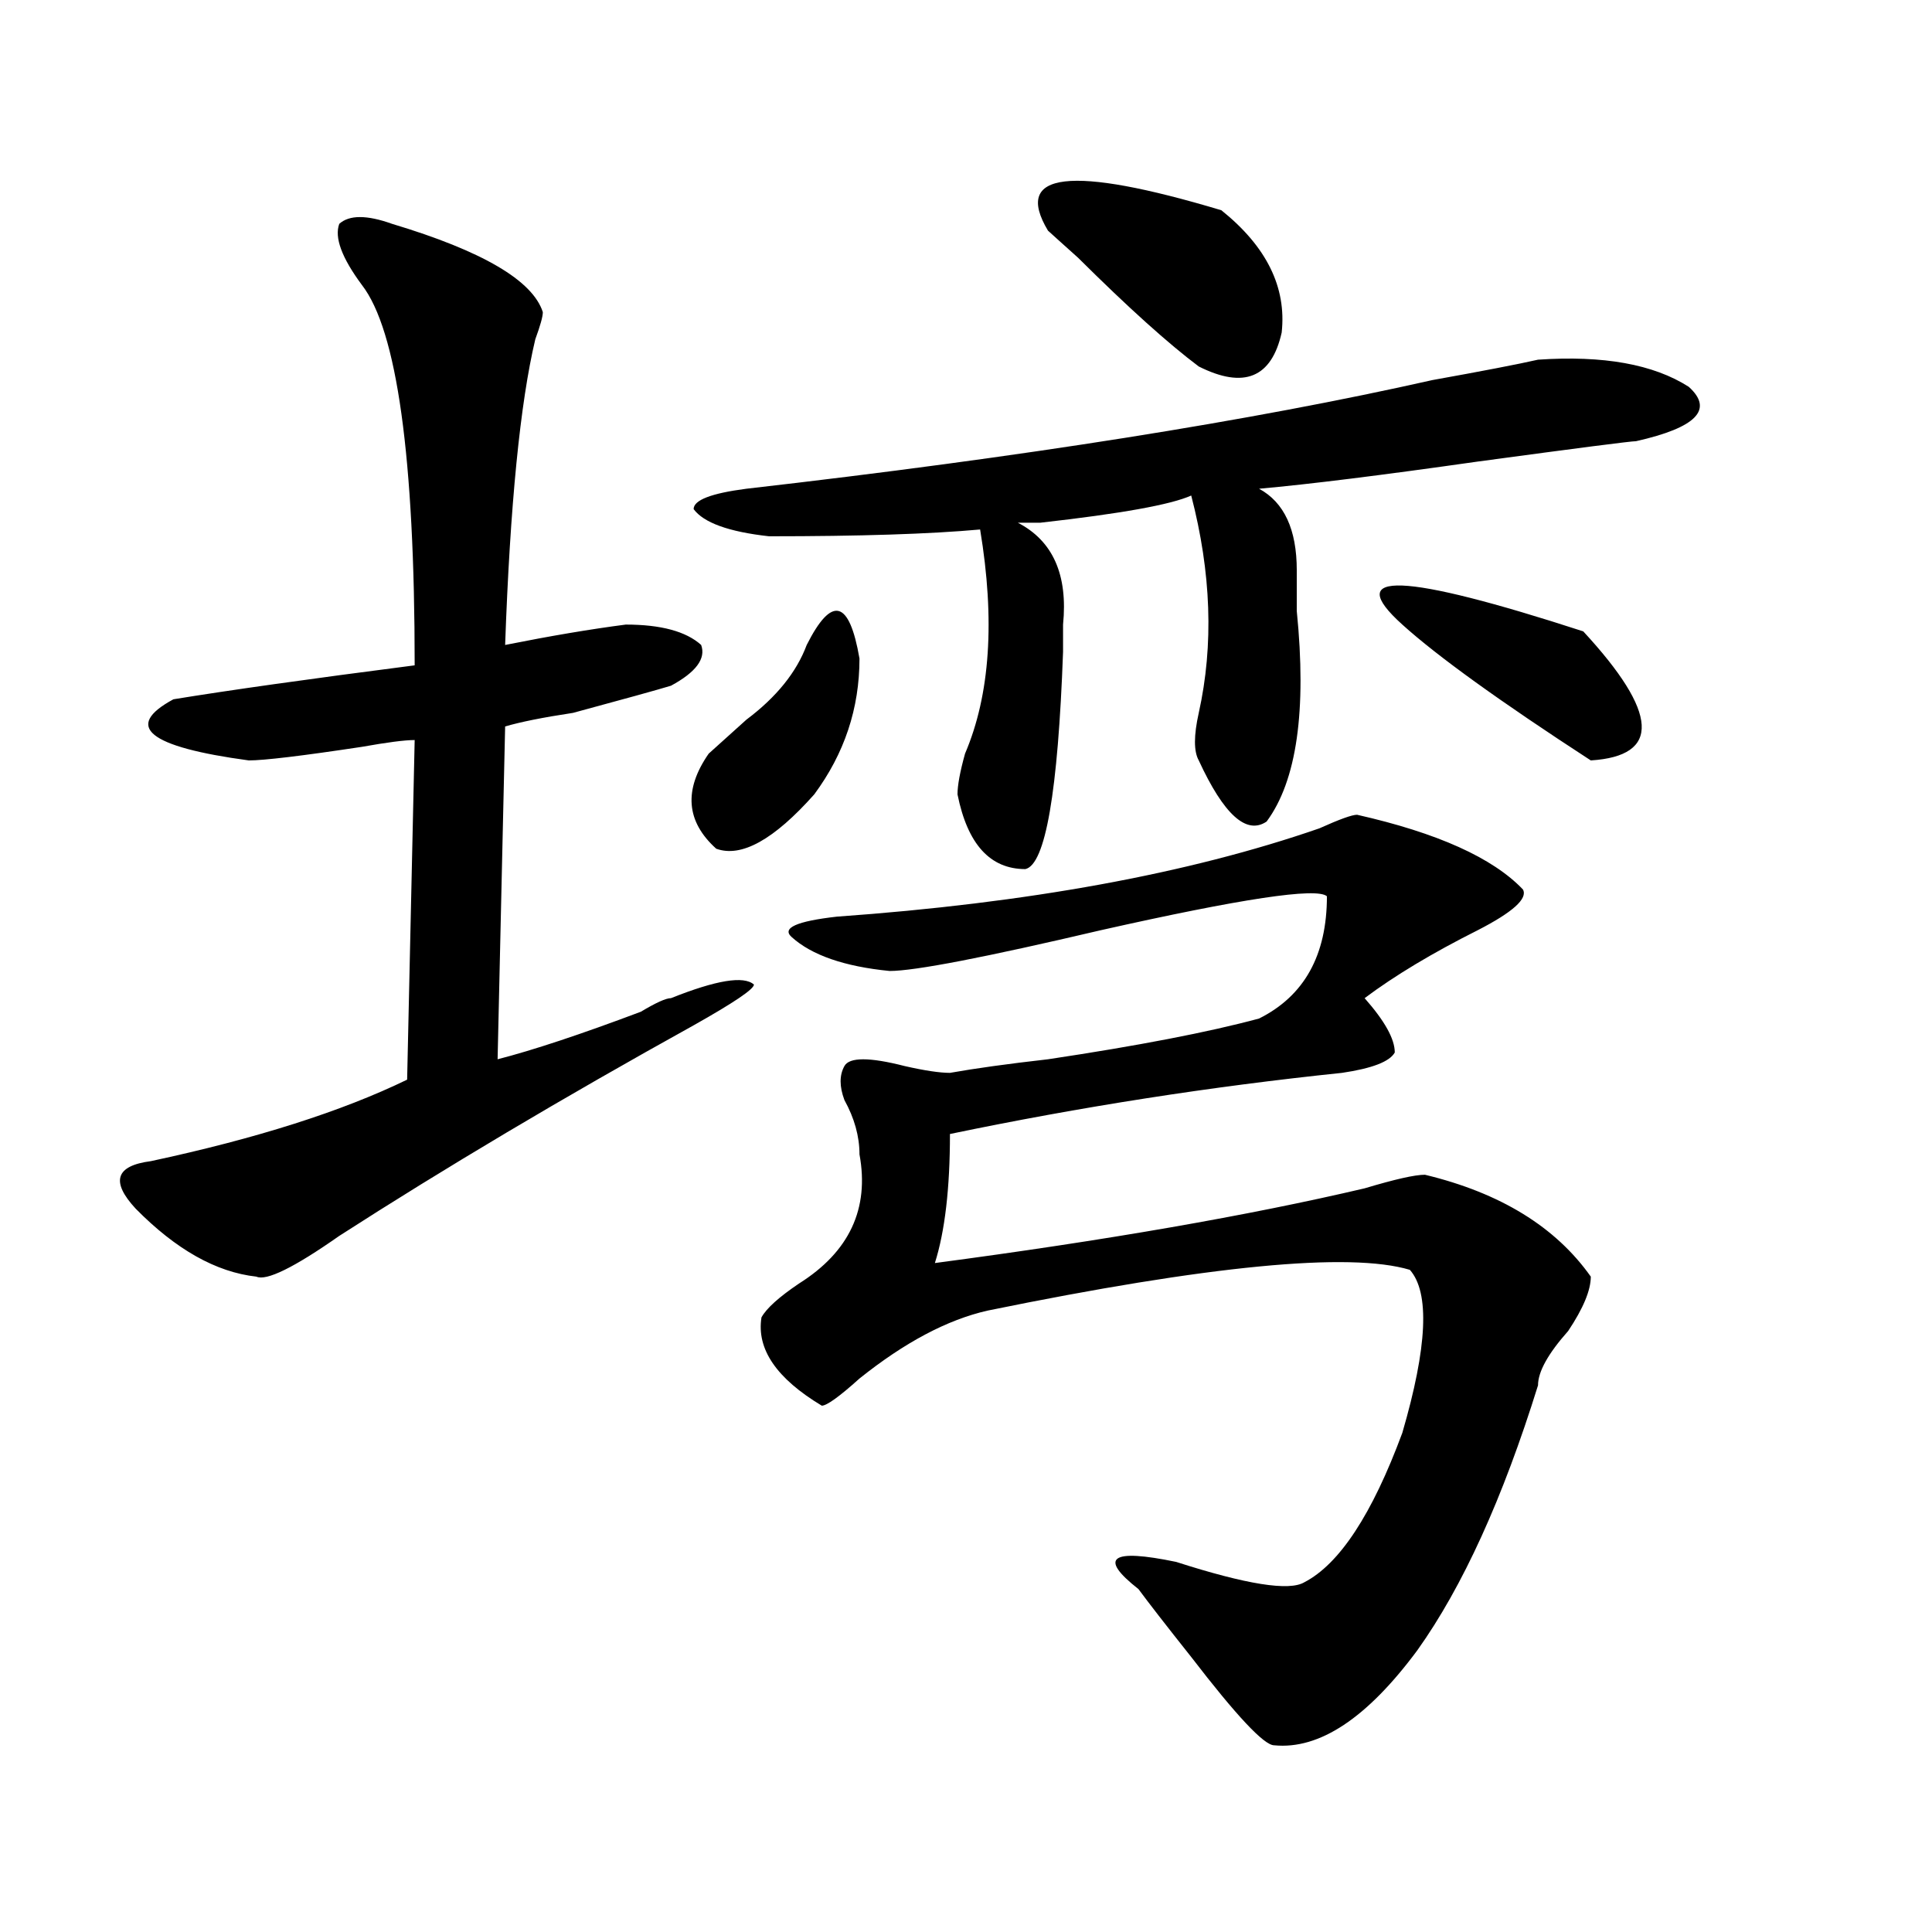 <?xml version="1.0" encoding="utf-8"?>
<!-- Generator: Adobe Illustrator 16.0.0, SVG Export Plug-In . SVG Version: 6.00 Build 0)  -->
<!DOCTYPE svg PUBLIC "-//W3C//DTD SVG 1.1//EN" "http://www.w3.org/Graphics/SVG/1.1/DTD/svg11.dtd">
<svg version="1.1" id="图层_1" xmlns="http://www.w3.org/2000/svg" xmlns:xlink="http://www.w3.org/1999/xlink" x="0px" y="0px"
	 width="1000px" height="1000px" viewBox="0 0 1000 1000" enable-background="new 0 0 1000 1000" xml:space="preserve">
<path d="M202.922,115.859c46.828,14.063,72.803,29.333,78.047,45.703c0,2.362-1.342,7.031-3.902,14.063
	c-7.805,32.849-13.049,85.583-15.609,158.203c23.414-4.669,44.206-8.185,62.438-10.547c18.17,0,31.219,3.516,39.023,10.547
	c2.561,7.031-2.622,14.063-15.609,21.094c-7.805,2.362-24.756,7.031-50.73,14.063c-15.609,2.362-27.316,4.724-35.121,7.031
	l-3.902,172.266c18.17-4.669,42.926-12.854,74.145-24.609c7.805-4.669,12.988-7.031,15.609-7.031
	c23.414-9.339,37.682-11.7,42.926-7.031c0,2.362-10.427,9.394-31.219,21.094c-67.681,37.519-128.777,73.828-183.41,108.984
	c-23.414,16.425-37.743,23.456-42.926,21.094c-20.853-2.308-41.645-14.063-62.438-35.156c-13.049-14.063-10.427-22.247,7.805-24.609
	c54.633-11.7,98.839-25.763,132.68-42.188l3.902-175.781c-5.244,0-14.329,1.208-27.316,3.516
	c-31.219,4.724-50.73,7.031-58.535,7.031c-52.072-7.031-65.059-17.578-39.023-31.641c28.597-4.669,70.242-10.547,124.875-17.578
	c0-107.776-9.146-173.419-27.316-196.875c-10.427-14.063-14.329-24.609-11.707-31.641
	C180.789,111.19,189.874,111.19,202.922,115.859z M417.551,333.828c12.988-25.763,22.073-23.401,27.316,7.031
	c0,25.817-7.805,49.219-23.414,70.313c-20.853,23.456-37.743,32.849-50.73,28.125c-15.609-14.063-16.951-30.433-3.902-49.219
	c5.183-4.669,11.707-10.547,19.512-17.578C401.942,360.8,412.307,347.891,417.551,333.828z M796.079,186.172
	c33.78-2.308,59.816,2.362,78.047,14.063c12.988,11.755,3.902,21.094-27.316,28.125c-2.622,0-29.938,3.516-81.949,10.547
	c-49.45,7.031-87.193,11.755-113.168,14.063c12.988,7.031,19.512,21.094,19.512,42.188c0,9.394,0,16.425,0,21.094
	c5.183,51.581,0,87.891-15.609,108.984c-10.427,7.031-22.134-3.516-35.121-31.641c-2.622-4.669-2.622-12.854,0-24.609
	c7.805-35.156,6.463-72.62-3.902-112.5c-10.427,4.724-36.463,9.394-78.047,14.063c-5.244,0-9.146,0-11.707,0
	c18.17,9.394,25.975,26.972,23.414,52.734c0,4.724,0,9.394,0,14.063c-2.622,72.675-9.146,110.192-19.512,112.5
	c-18.231,0-29.938-12.854-35.121-38.672c0-4.669,1.281-11.7,3.902-21.094c12.988-30.433,15.609-69.104,7.805-116.016
	c-26.036,2.362-62.438,3.516-109.266,3.516c-20.853-2.308-33.841-7.031-39.023-14.063c0-4.669,9.085-8.185,27.316-10.547
	c143.045-16.37,261.457-35.156,355.113-56.25C767.421,192.05,785.652,188.534,796.079,186.172z M702.422,421.719
	c41.584,9.394,70.242,22.302,85.852,38.672c2.561,4.724-5.244,11.755-23.414,21.094c-23.414,11.755-42.926,23.456-58.535,35.156
	c10.365,11.755,15.609,21.094,15.609,28.125c-2.622,4.724-11.707,8.239-27.316,10.547c-67.681,7.031-135.302,17.578-202.922,31.641
	c0,28.125-2.622,50.427-7.805,66.797c88.412-11.7,162.557-24.609,222.434-38.672c15.609-4.669,25.975-7.031,31.219-7.031
	c39.023,9.394,67.62,26.972,85.852,52.734c0,7.031-3.902,16.425-11.707,28.125c-10.427,11.755-15.609,21.094-15.609,28.125
	c-18.231,58.612-39.023,104.26-62.438,137.109c-26.036,35.156-50.73,51.525-74.145,49.219c-5.244,0-19.512-15.271-42.926-45.703
	c-13.049-16.425-22.134-28.125-27.316-35.156c-20.853-16.37-14.329-21.094,19.512-14.063c36.402,11.7,58.535,15.216,66.34,10.547
	c18.17-9.394,35.121-35.156,50.73-77.344c12.988-44.495,14.268-72.62,3.902-84.375c-31.219-9.339-104.083-2.308-218.531,21.094
	c-20.853,4.724-42.926,16.425-66.34,35.156c-10.427,9.394-16.951,14.063-19.512,14.063c-23.414-14.063-33.841-29.278-31.219-45.703
	c2.561-4.669,9.085-10.547,19.512-17.578c25.975-16.37,36.402-38.672,31.219-66.797c0-9.339-2.622-18.731-7.805-28.125
	c-2.622-7.031-2.622-12.854,0-17.578c2.561-4.669,12.988-4.669,31.219,0c10.365,2.362,18.17,3.516,23.414,3.516
	c12.988-2.308,29.877-4.669,50.73-7.031c46.828-7.031,83.23-14.063,109.266-21.094c23.414-11.7,35.121-32.794,35.121-63.281
	c-5.244-4.669-44.267,1.208-117.07,17.578c-59.877,14.063-96.278,21.094-109.266,21.094c-23.414-2.308-40.365-8.185-50.73-17.578
	c-5.244-4.669,2.561-8.185,23.414-10.547c98.839-7.031,182.069-22.247,249.75-45.703
	C693.276,424.081,699.801,421.719,702.422,421.719z M542.426,119.375c-18.231-30.433,11.707-33.948,89.754-10.547
	c23.414,18.786,33.78,39.88,31.219,63.281c-5.244,23.456-19.512,29.333-42.926,17.578c-15.609-11.7-36.463-30.433-62.438-56.25
	C550.231,126.406,544.987,121.737,542.426,119.375z M725.836,323.281c-31.219-28.125,0-26.917,93.656,3.516
	c39.023,42.188,40.304,64.489,3.902,66.797C776.567,363.161,744.007,339.706,725.836,323.281z"/>
</svg>
